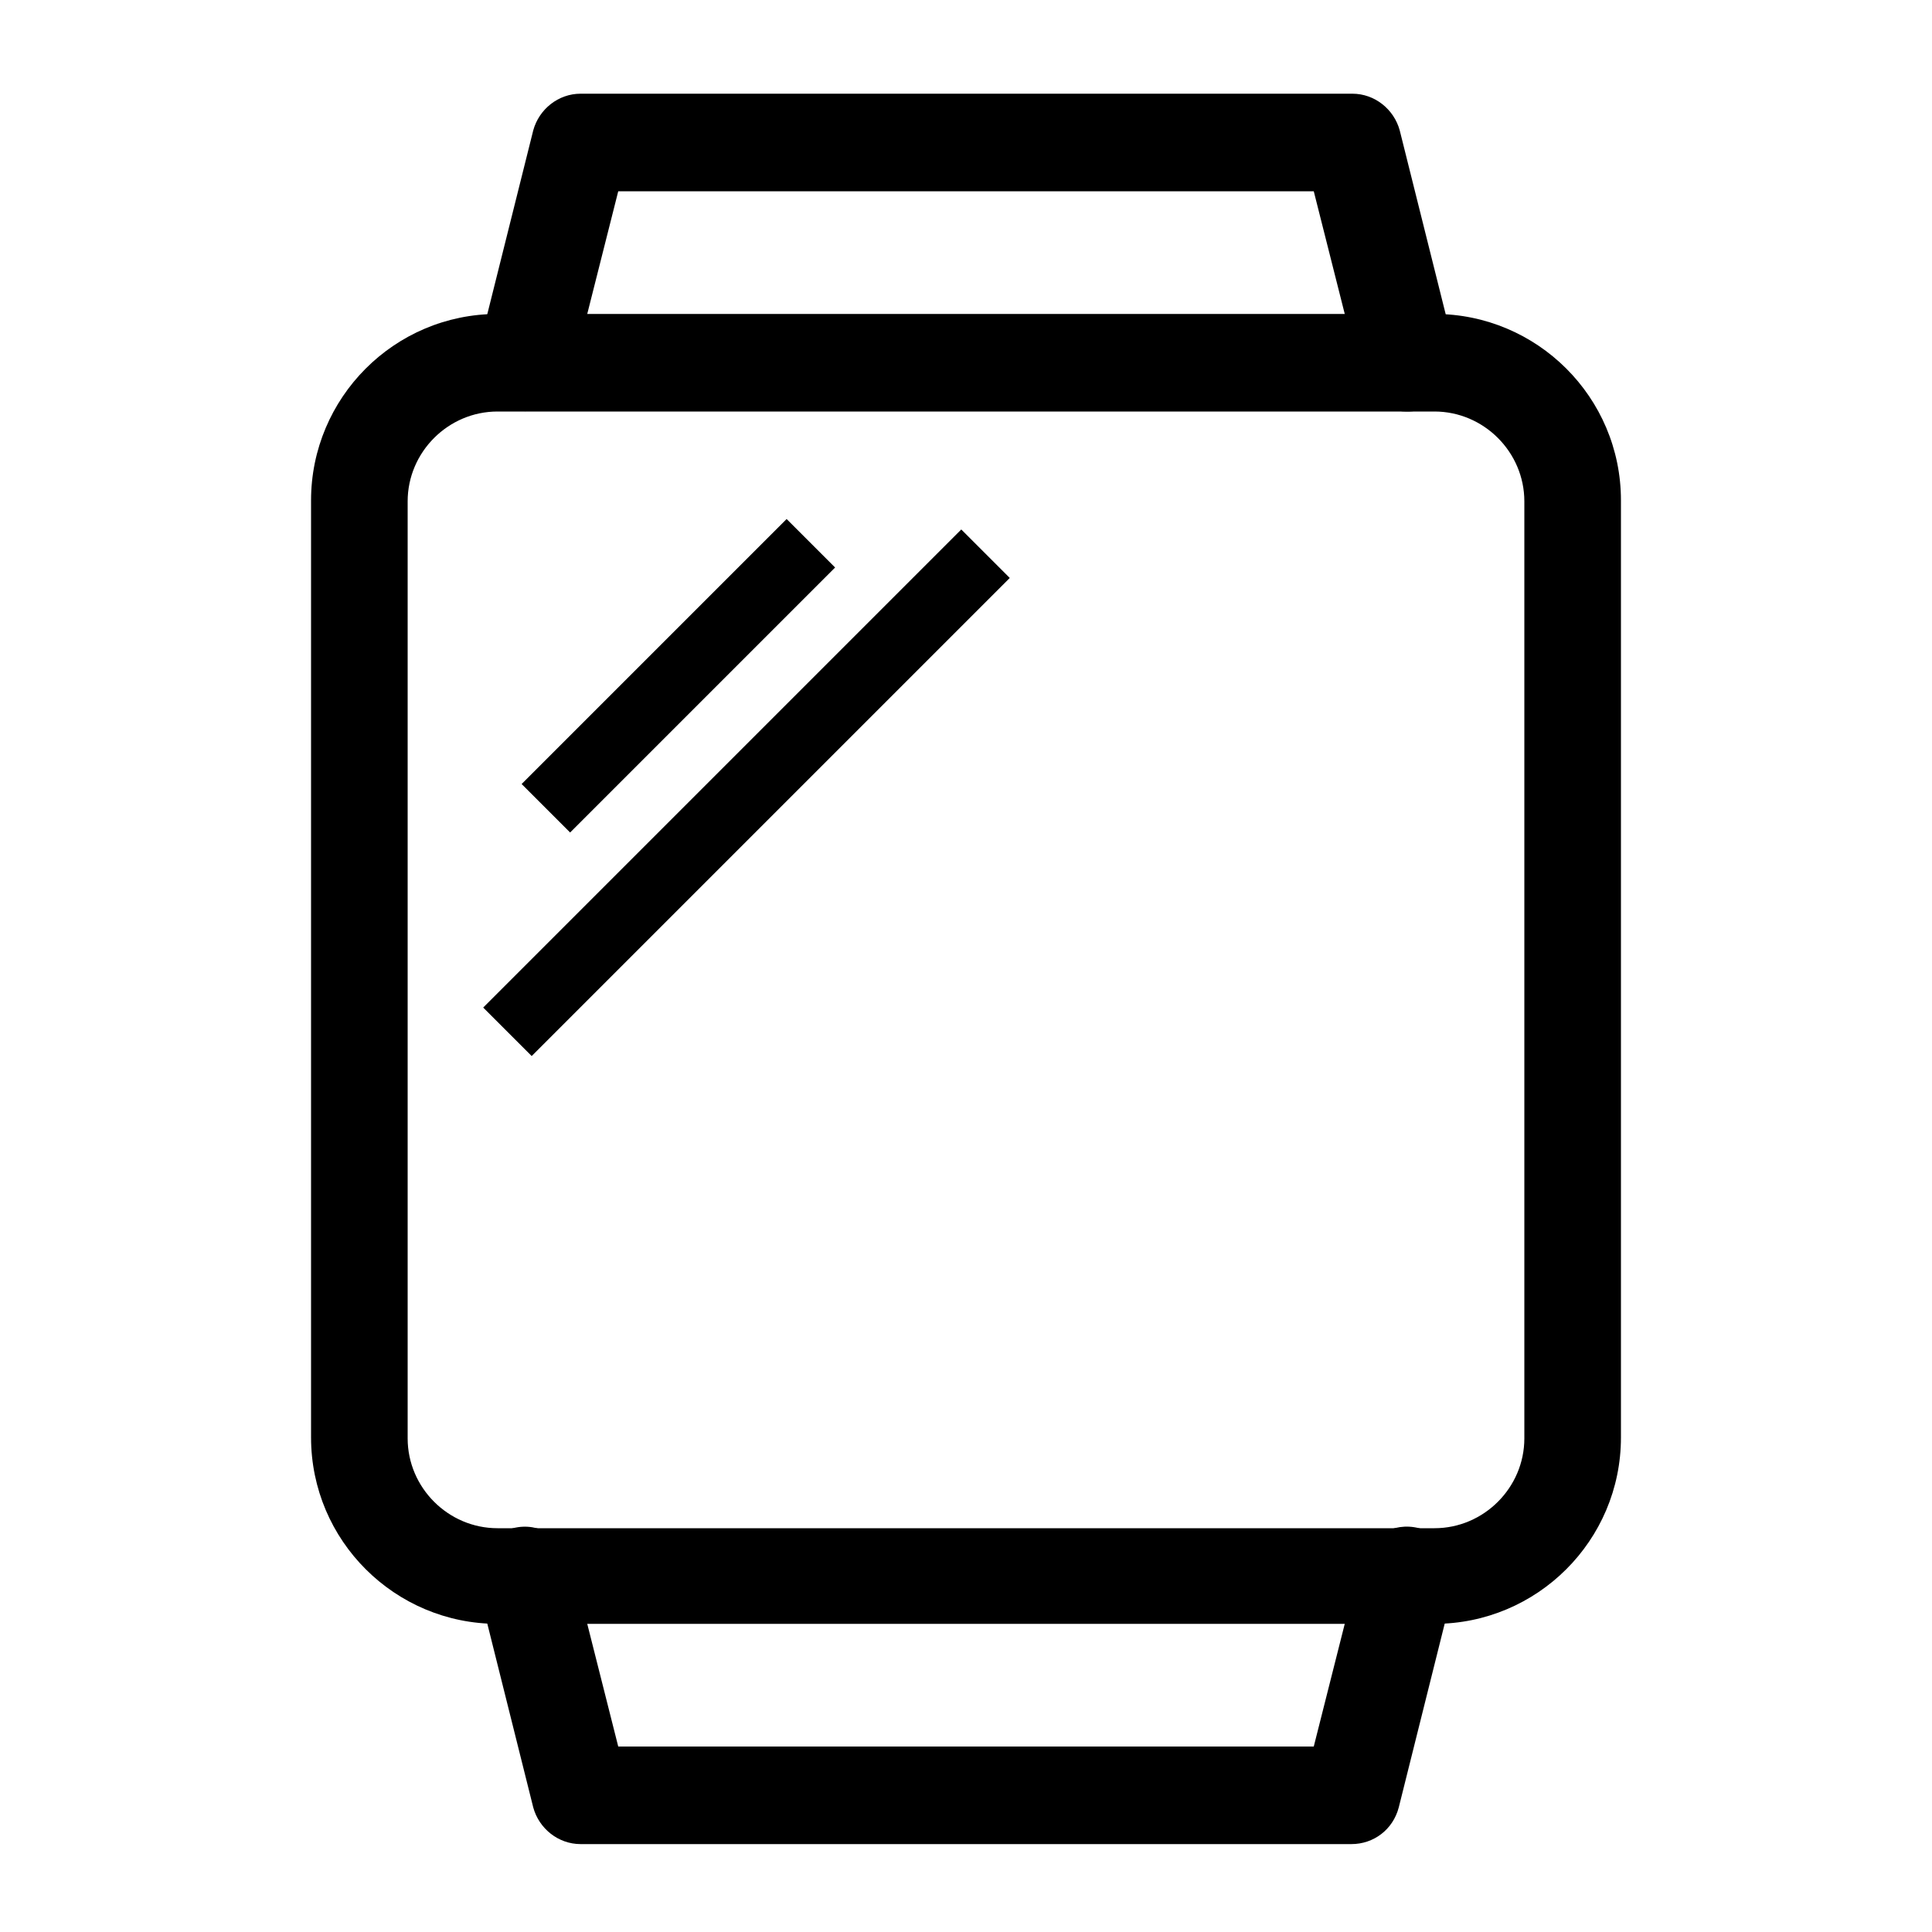 <?xml version="1.0" encoding="UTF-8"?> <!-- Generator: Adobe Illustrator 25.4.1, SVG Export Plug-In . SVG Version: 6.00 Build 0) --> <svg xmlns="http://www.w3.org/2000/svg" xmlns:xlink="http://www.w3.org/1999/xlink" version="1.1" id="Layer_1" x="0px" y="0px" width="200px" height="200px" viewBox="0 0 200 200" style="enable-background:new 0 0 200 200;" xml:space="preserve"> <g> <g> <g> <rect x="50.8" y="66.4" transform="matrix(0.707 -0.707 0.707 0.707 -28.861 70.132)" width="38.8" height="7.1"></rect> </g> </g> </g> <g> <g> <g> <rect x="42.3" y="78.5" transform="matrix(0.707 -0.707 0.707 0.707 -35.385 78.708)" width="70" height="7.1"></rect> </g> </g> </g> <g> <path d="M145.6,42.6c-2.2,0-4.3-1.5-4.8-3.8l-4.8-19H64l-4.8,19c-0.7,2.7-3.4,4.3-6.1,3.6c-2.7-0.7-4.3-3.4-3.6-6.1l5.7-22.8 c0.6-2.2,2.6-3.8,4.9-3.8h79.9c2.3,0,4.3,1.6,4.9,3.8l5.7,22.8c0.7,2.7-1,5.4-3.6,6.1C146.4,42.6,146,42.6,145.6,42.6z"></path> </g> <g> <path d="M139.9,190.9H60.1c-2.3,0-4.3-1.6-4.9-3.8l-5.7-22.8c-0.7-2.7,1-5.4,3.6-6.1c2.7-0.7,5.4,1,6.1,3.6l4.8,19H136l4.8-19 c0.7-2.7,3.4-4.3,6.1-3.6c2.7,0.7,4.3,3.4,3.6,6.1l-5.7,22.8C144.2,189.4,142.2,190.9,139.9,190.9z"></path> </g> <g> <path d="M148.5,168.1h-97c-10.6,0-19.3-8.6-19.3-19.3v-97c0-10.6,8.6-19.3,19.3-19.3h97c10.6,0,19.3,8.6,19.3,19.3v97 C167.8,159.5,159.1,168.1,148.5,168.1z M51.5,42.6c-5.1,0-9.3,4.2-9.3,9.3v97c0,5.1,4.2,9.3,9.3,9.3h97c5.1,0,9.3-4.2,9.3-9.3v-97 c0-5.1-4.2-9.3-9.3-9.3H51.5z"></path> </g> </svg> 